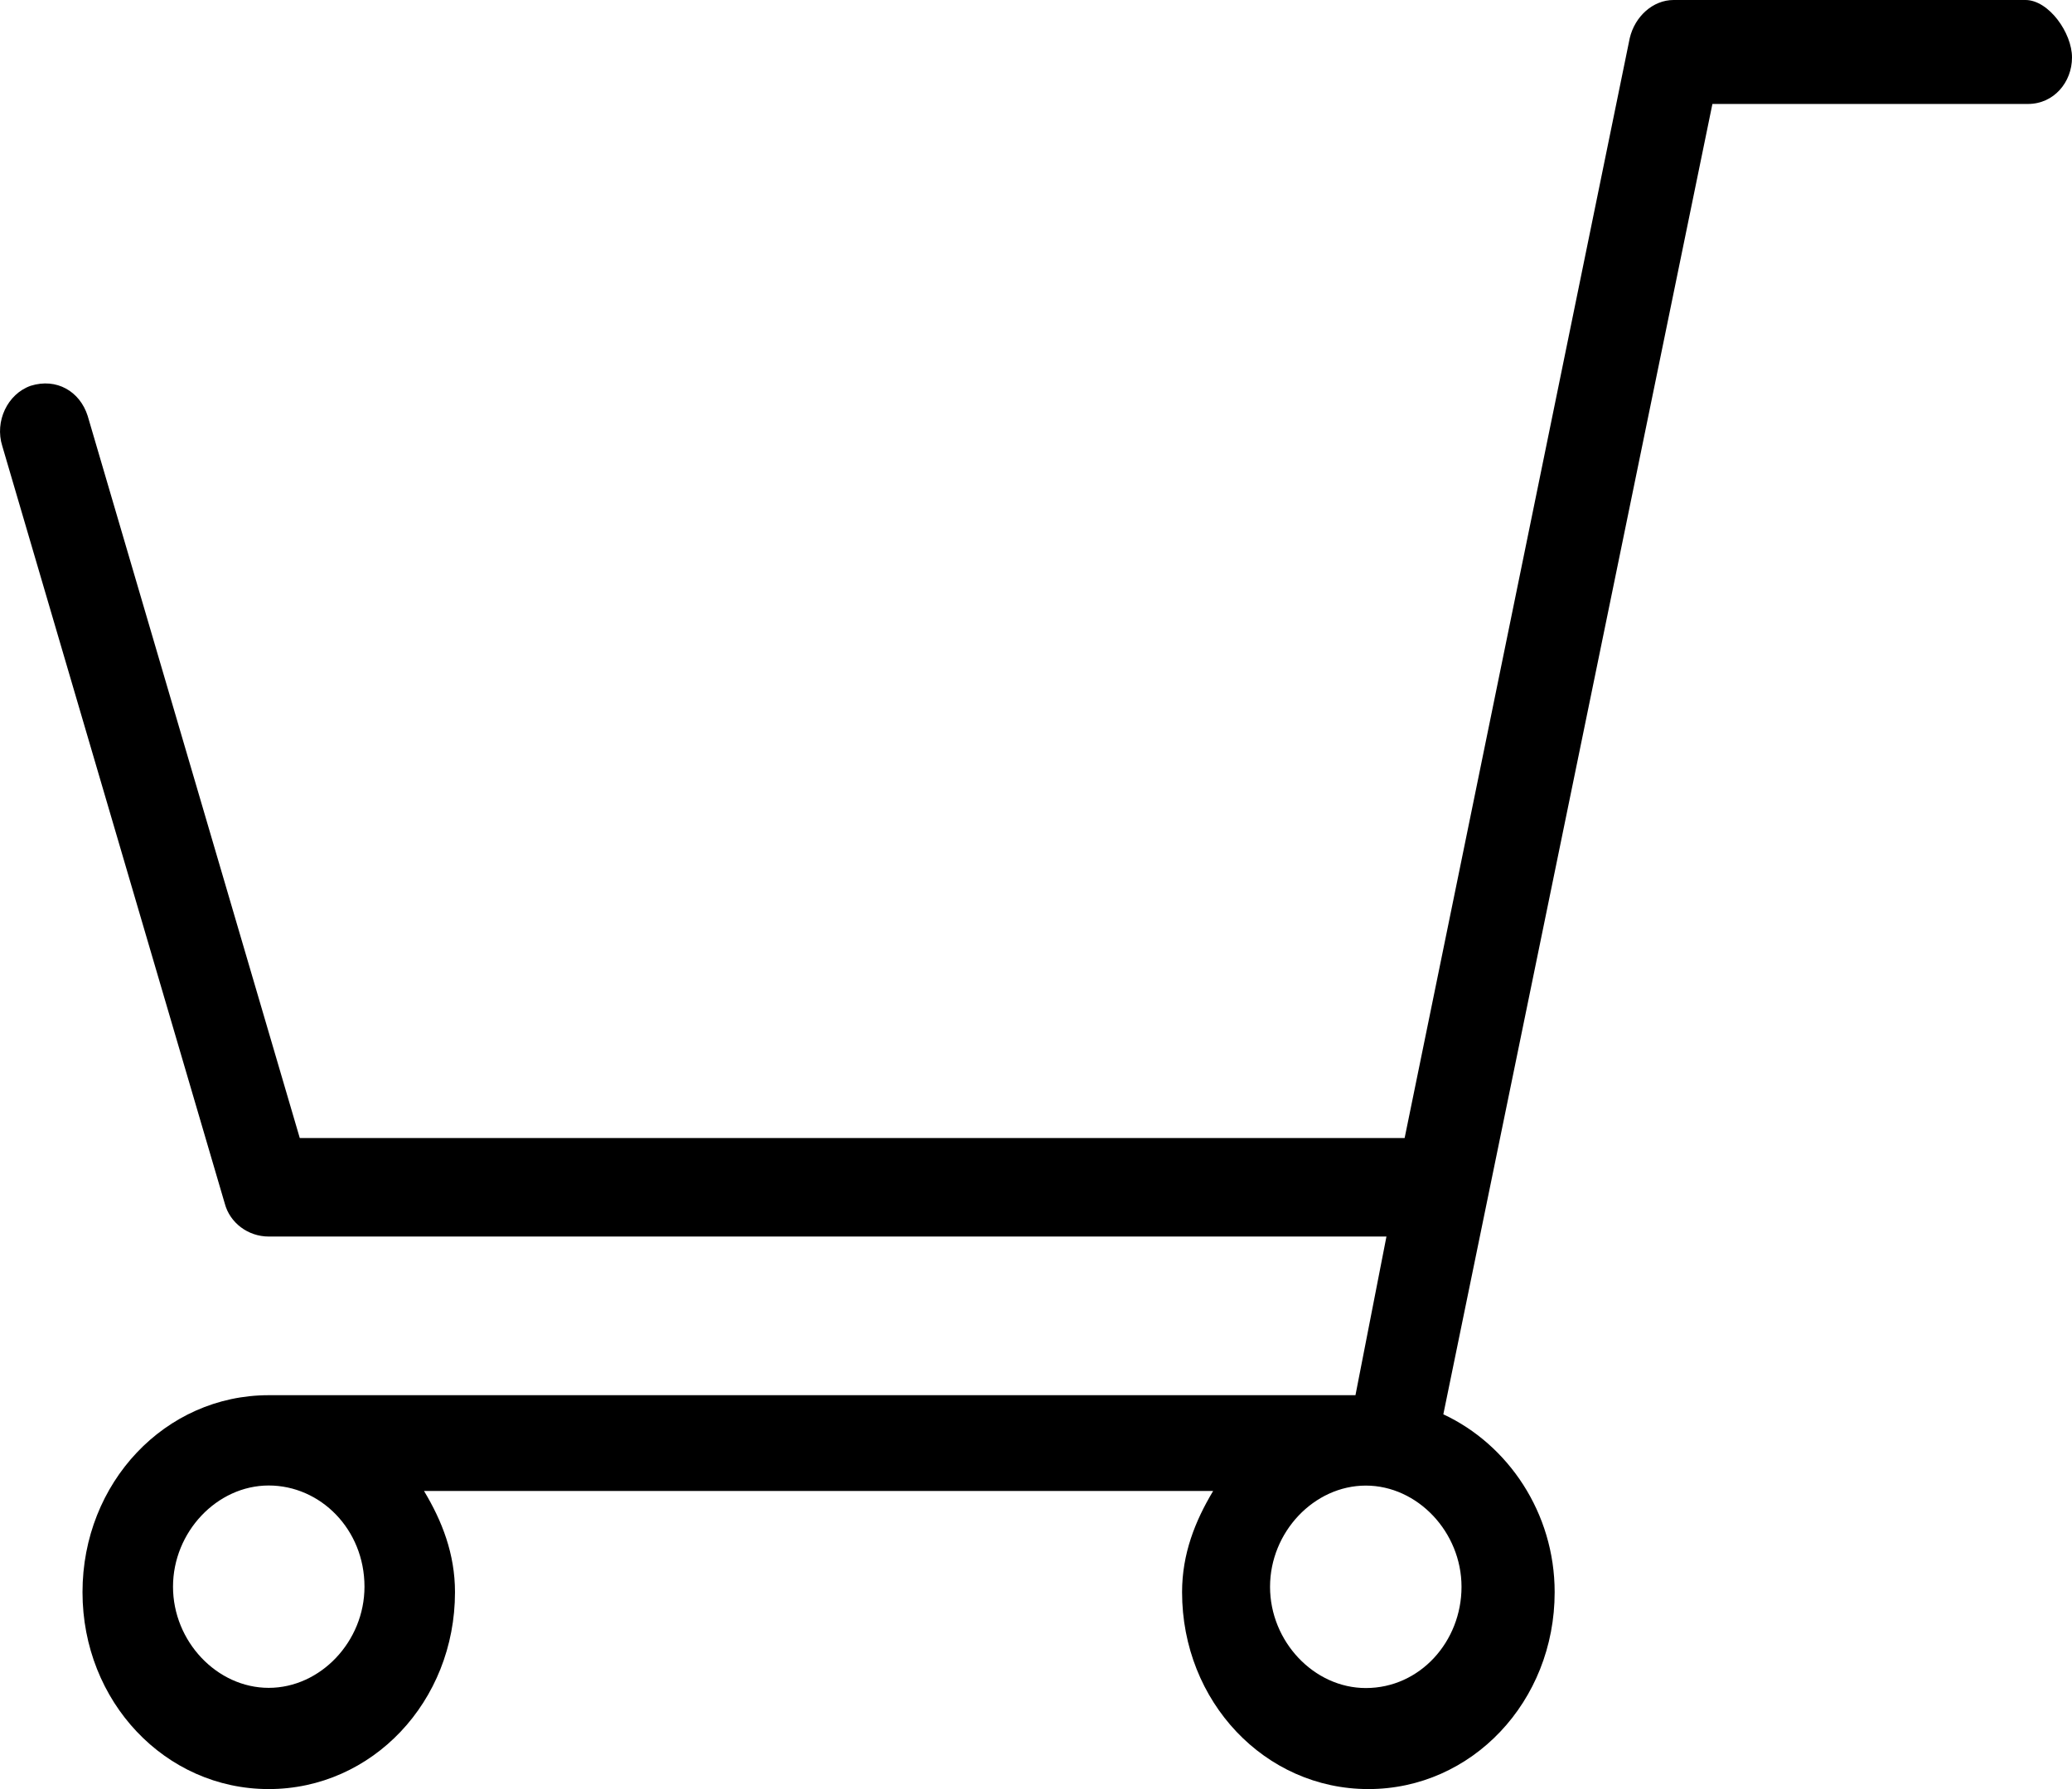 <?xml version="1.0" encoding="utf-8" ?>
<svg xmlns="http://www.w3.org/2000/svg" xmlns:xlink="http://www.w3.org/1999/xlink" width="22" height="19" viewBox="0 0 22 19">
	<path d="M21.507 0L17.77 0C17.55 0 17.358 0.175 17.304 0.406L14.914 12.086L3.183 12.086L0.931 4.417C0.848 4.156 0.601 4.011 0.326 4.097C0.079 4.184 -0.058 4.475 0.024 4.736L2.387 12.783C2.441 12.986 2.633 13.132 2.853 13.132L14.721 13.132L14.392 14.817L2.853 14.817C1.754 14.817 0.876 15.746 0.876 16.909C0.876 18.071 1.754 19 2.853 19C3.952 19 4.831 18.071 4.831 16.909C4.831 16.502 4.694 16.153 4.502 15.834L12.881 15.834C12.689 16.154 12.551 16.502 12.551 16.909C12.551 18.071 13.43 19 14.529 19C15.628 19 16.507 18.071 16.507 16.909C16.507 16.066 16.012 15.34 15.325 15.02L18.182 1.104L21.533 1.104C21.808 1.104 22 0.872 22 0.611C22.001 0.35 21.753 0 21.506 0L21.507 0ZM3.87 16.851C3.87 17.432 3.403 17.925 2.853 17.925C2.304 17.925 1.837 17.432 1.837 16.851C1.837 16.27 2.304 15.776 2.853 15.776C3.402 15.776 3.87 16.241 3.87 16.851ZM14.502 17.927C13.952 17.927 13.485 17.433 13.485 16.852C13.485 16.271 13.952 15.777 14.502 15.777C15.051 15.777 15.518 16.271 15.518 16.852C15.518 17.432 15.078 17.927 14.502 17.927Z" fill-rule="nonzero" transform="matrix(1 0 0 1 0 0)" fill="rgb(0, 0, 0)"/>
</svg>
